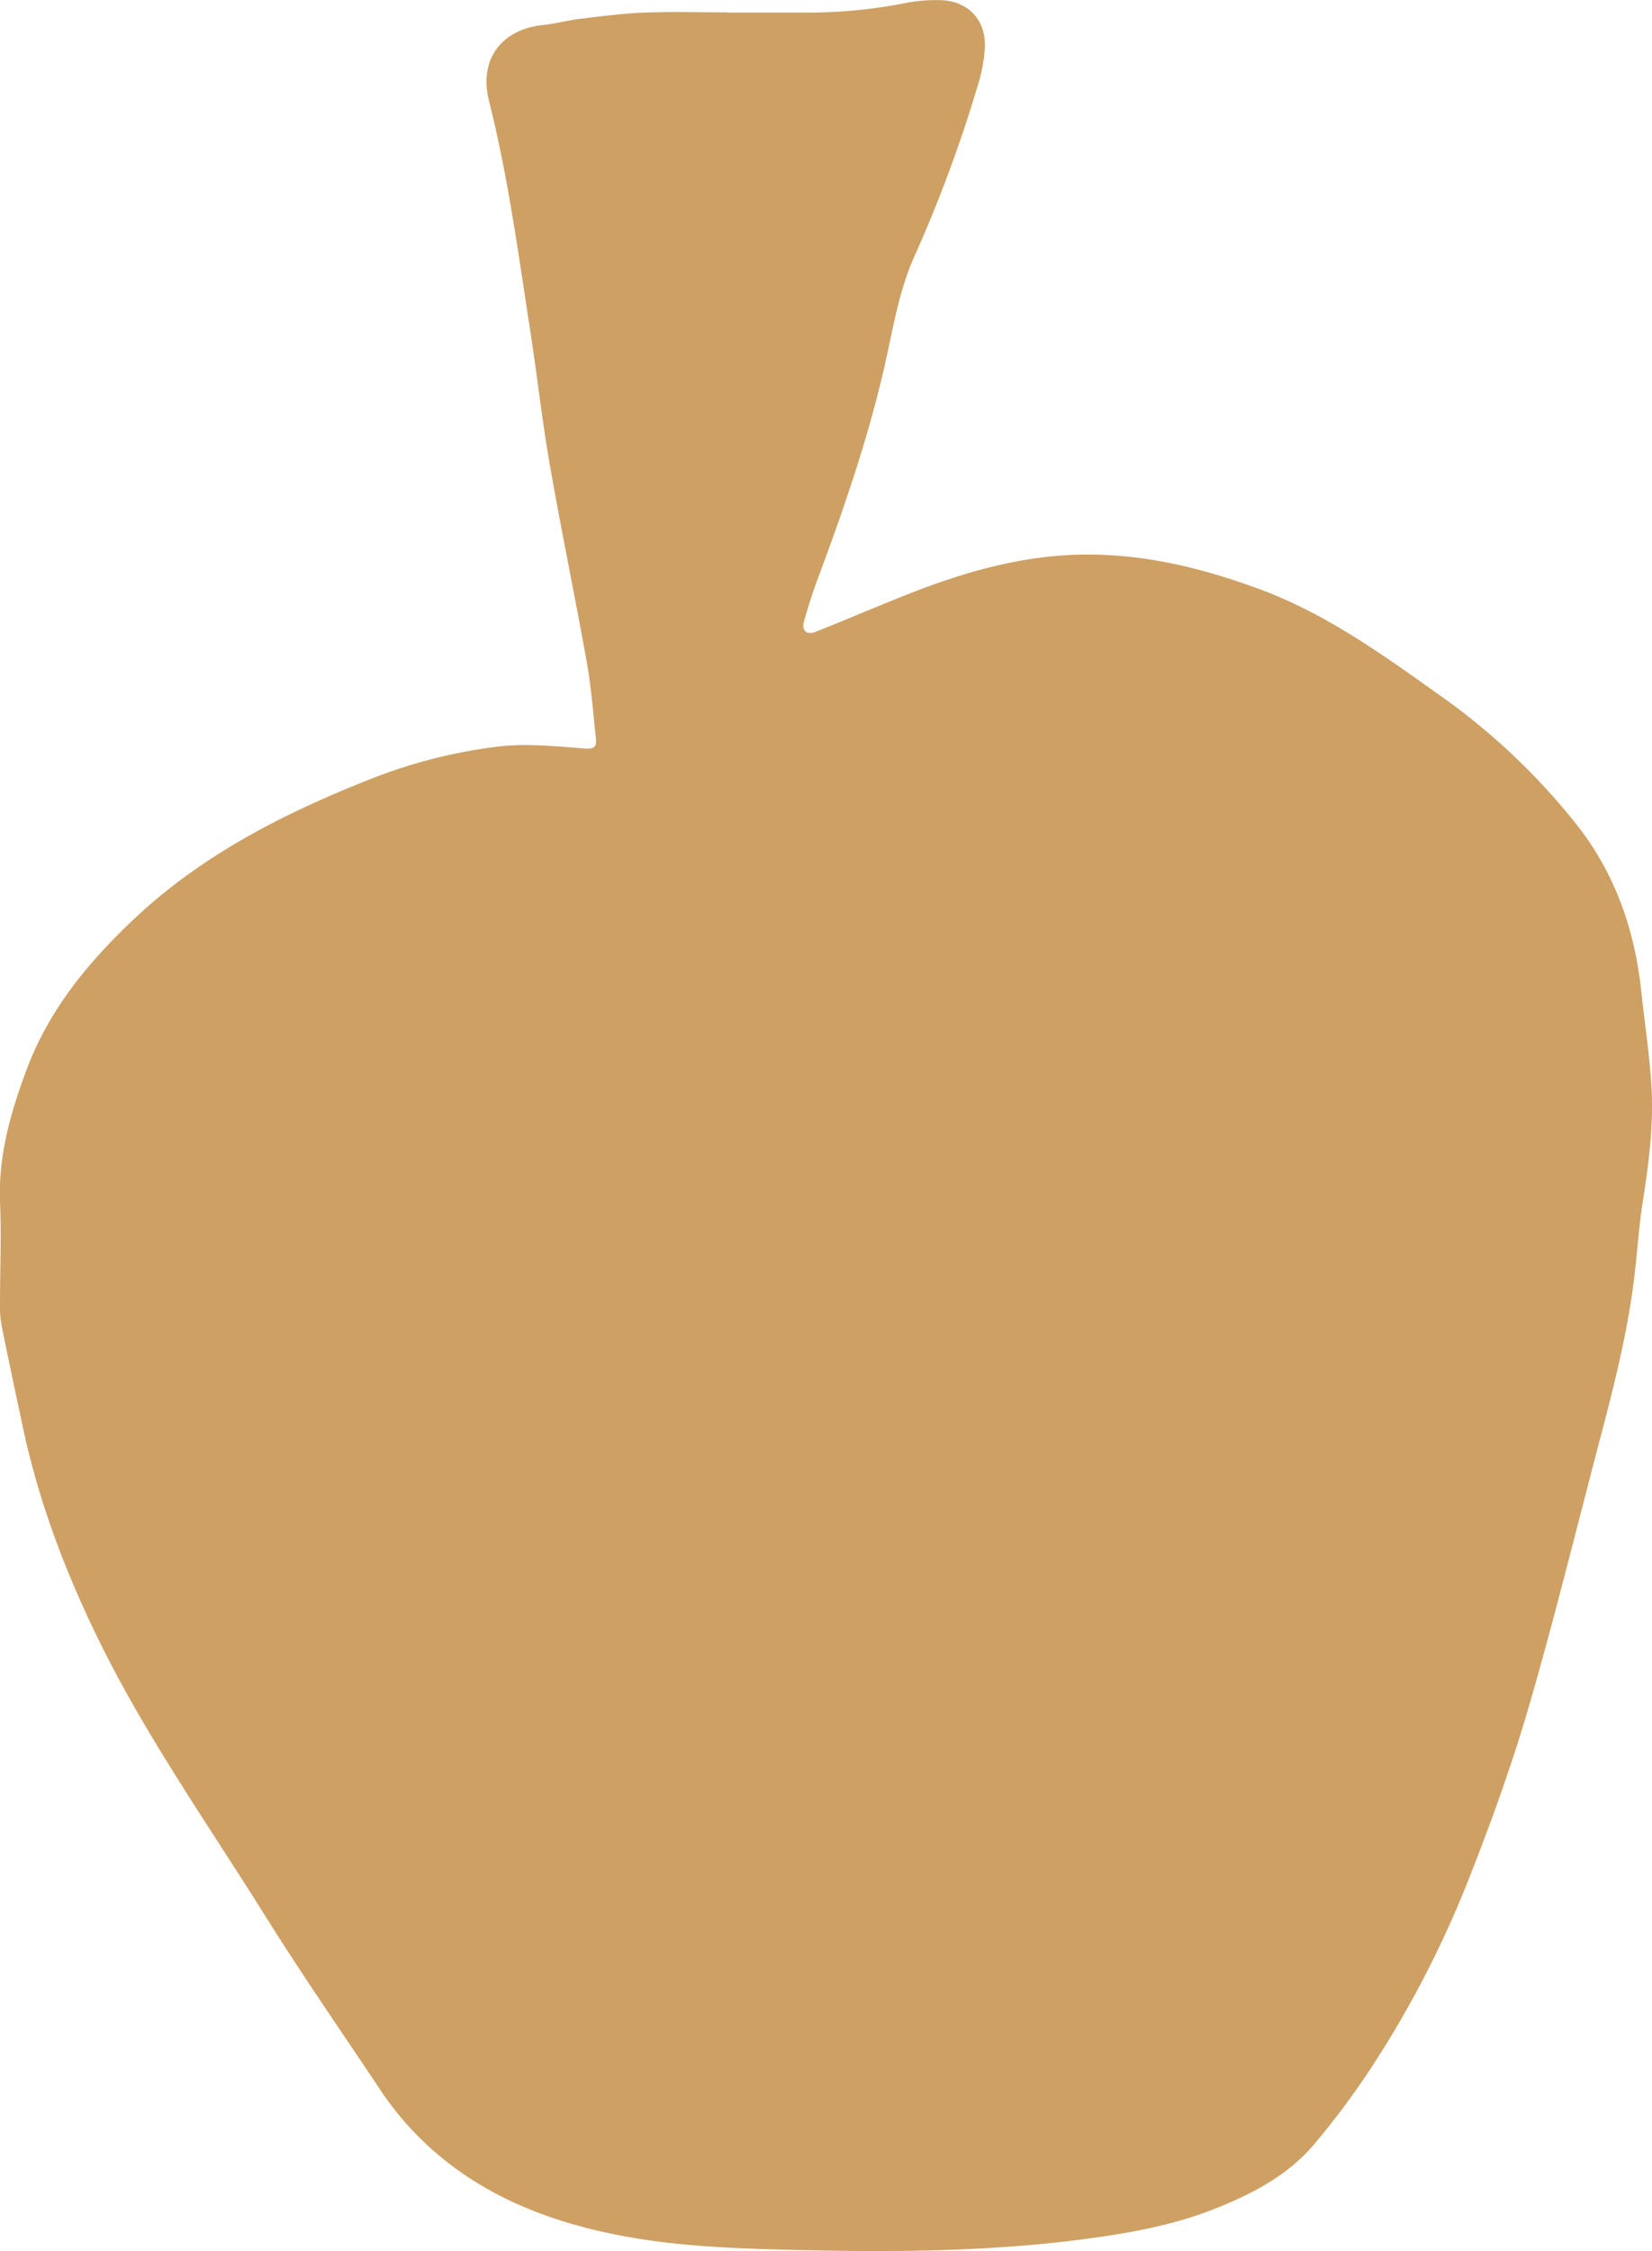 <?xml version="1.0" encoding="UTF-8"?> <svg xmlns="http://www.w3.org/2000/svg" id="Layer_20" data-name="Layer 20" viewBox="0 0 485.51 661.3"> <defs> <style>.cls-1{fill:#cea063;}</style> </defs> <path class="cls-1" d="M524,172.4c8.09,0,16.18,0,24.28,0a148.82,148.82,0,0,0,29.08-3,46.92,46.92,0,0,1,8.64-.66c8.41-.1,14.11,5.52,13.73,14a48.6,48.6,0,0,1-2.3,11.76,404,404,0,0,1-18.28,49.2c-3.95,8.7-5.79,18-7.74,27.24-4.89,23.36-12.61,45.86-20.94,68.17-1.5,4-2.78,8.14-3.93,12.28-.71,2.52.87,3.94,3.39,2.94,9.88-3.91,19.62-8.15,29.54-12,17-6.5,34.3-11.11,52.82-10.7,16.65.36,32.28,4.32,47.77,10,19.48,7.12,36.06,19,52.7,30.86a193.62,193.62,0,0,1,41.36,39.06c11,14.2,16.65,30.65,18.53,48.45,1,9.41,2.46,18.8,3,28.23.64,11.51-.91,22.93-2.69,34.31-.93,6-1.35,12-2,18-1.79,17.46-6.1,34.4-10.56,51.32-6.93,26.31-13.4,52.76-21,78.86-5.16,17.59-11.47,34.89-18.24,51.93a305.39,305.39,0,0,1-28.37,54.21,238.94,238.94,0,0,1-16,21.41c-7.75,9.34-18.28,14.83-29.34,19.24-12.06,4.8-24.79,7.12-37.58,8.84-31.25,4.2-62.69,4-94.1,3.09-13.19-.41-26.51-1.14-39.49-3.36-26-4.45-49.79-14-67.63-34.7a92.14,92.14,0,0,1-6.77-9c-11.34-17-23-33.79-33.8-51.1-16.93-27.05-35.38-53.16-49.38-82-9.45-19.5-17-39.49-21.55-60.64-2.22-10.36-4.44-20.72-6.51-31.11a34.65,34.65,0,0,1-.35-6.92c0-9.53.43-19.08,0-28.6-.56-13.84,3.15-26.69,7.93-39.4,6.43-17.1,17.61-30.73,30.66-43.19,20.17-19.26,44.32-31.58,69.92-41.71a152.07,152.07,0,0,1,37.34-9.64c8.48-1.05,17.26-.17,25.85.51,3.11.25,3.67-.61,3.41-3-.79-7.42-1.34-14.89-2.65-22.23-3.48-19.45-7.52-38.8-10.91-58.27-2.27-13-3.7-26.13-5.72-39.17-3.5-22.64-6.52-45.37-12.15-67.65-3-12,3.61-20.94,15.91-22.21,3.67-.38,7.28-1.39,10.95-1.83,6.27-.75,12.55-1.58,18.85-1.82,8.08-.31,16.18-.07,24.27-.07Z" transform="translate(-310.28 -168.7)"></path> </svg> 